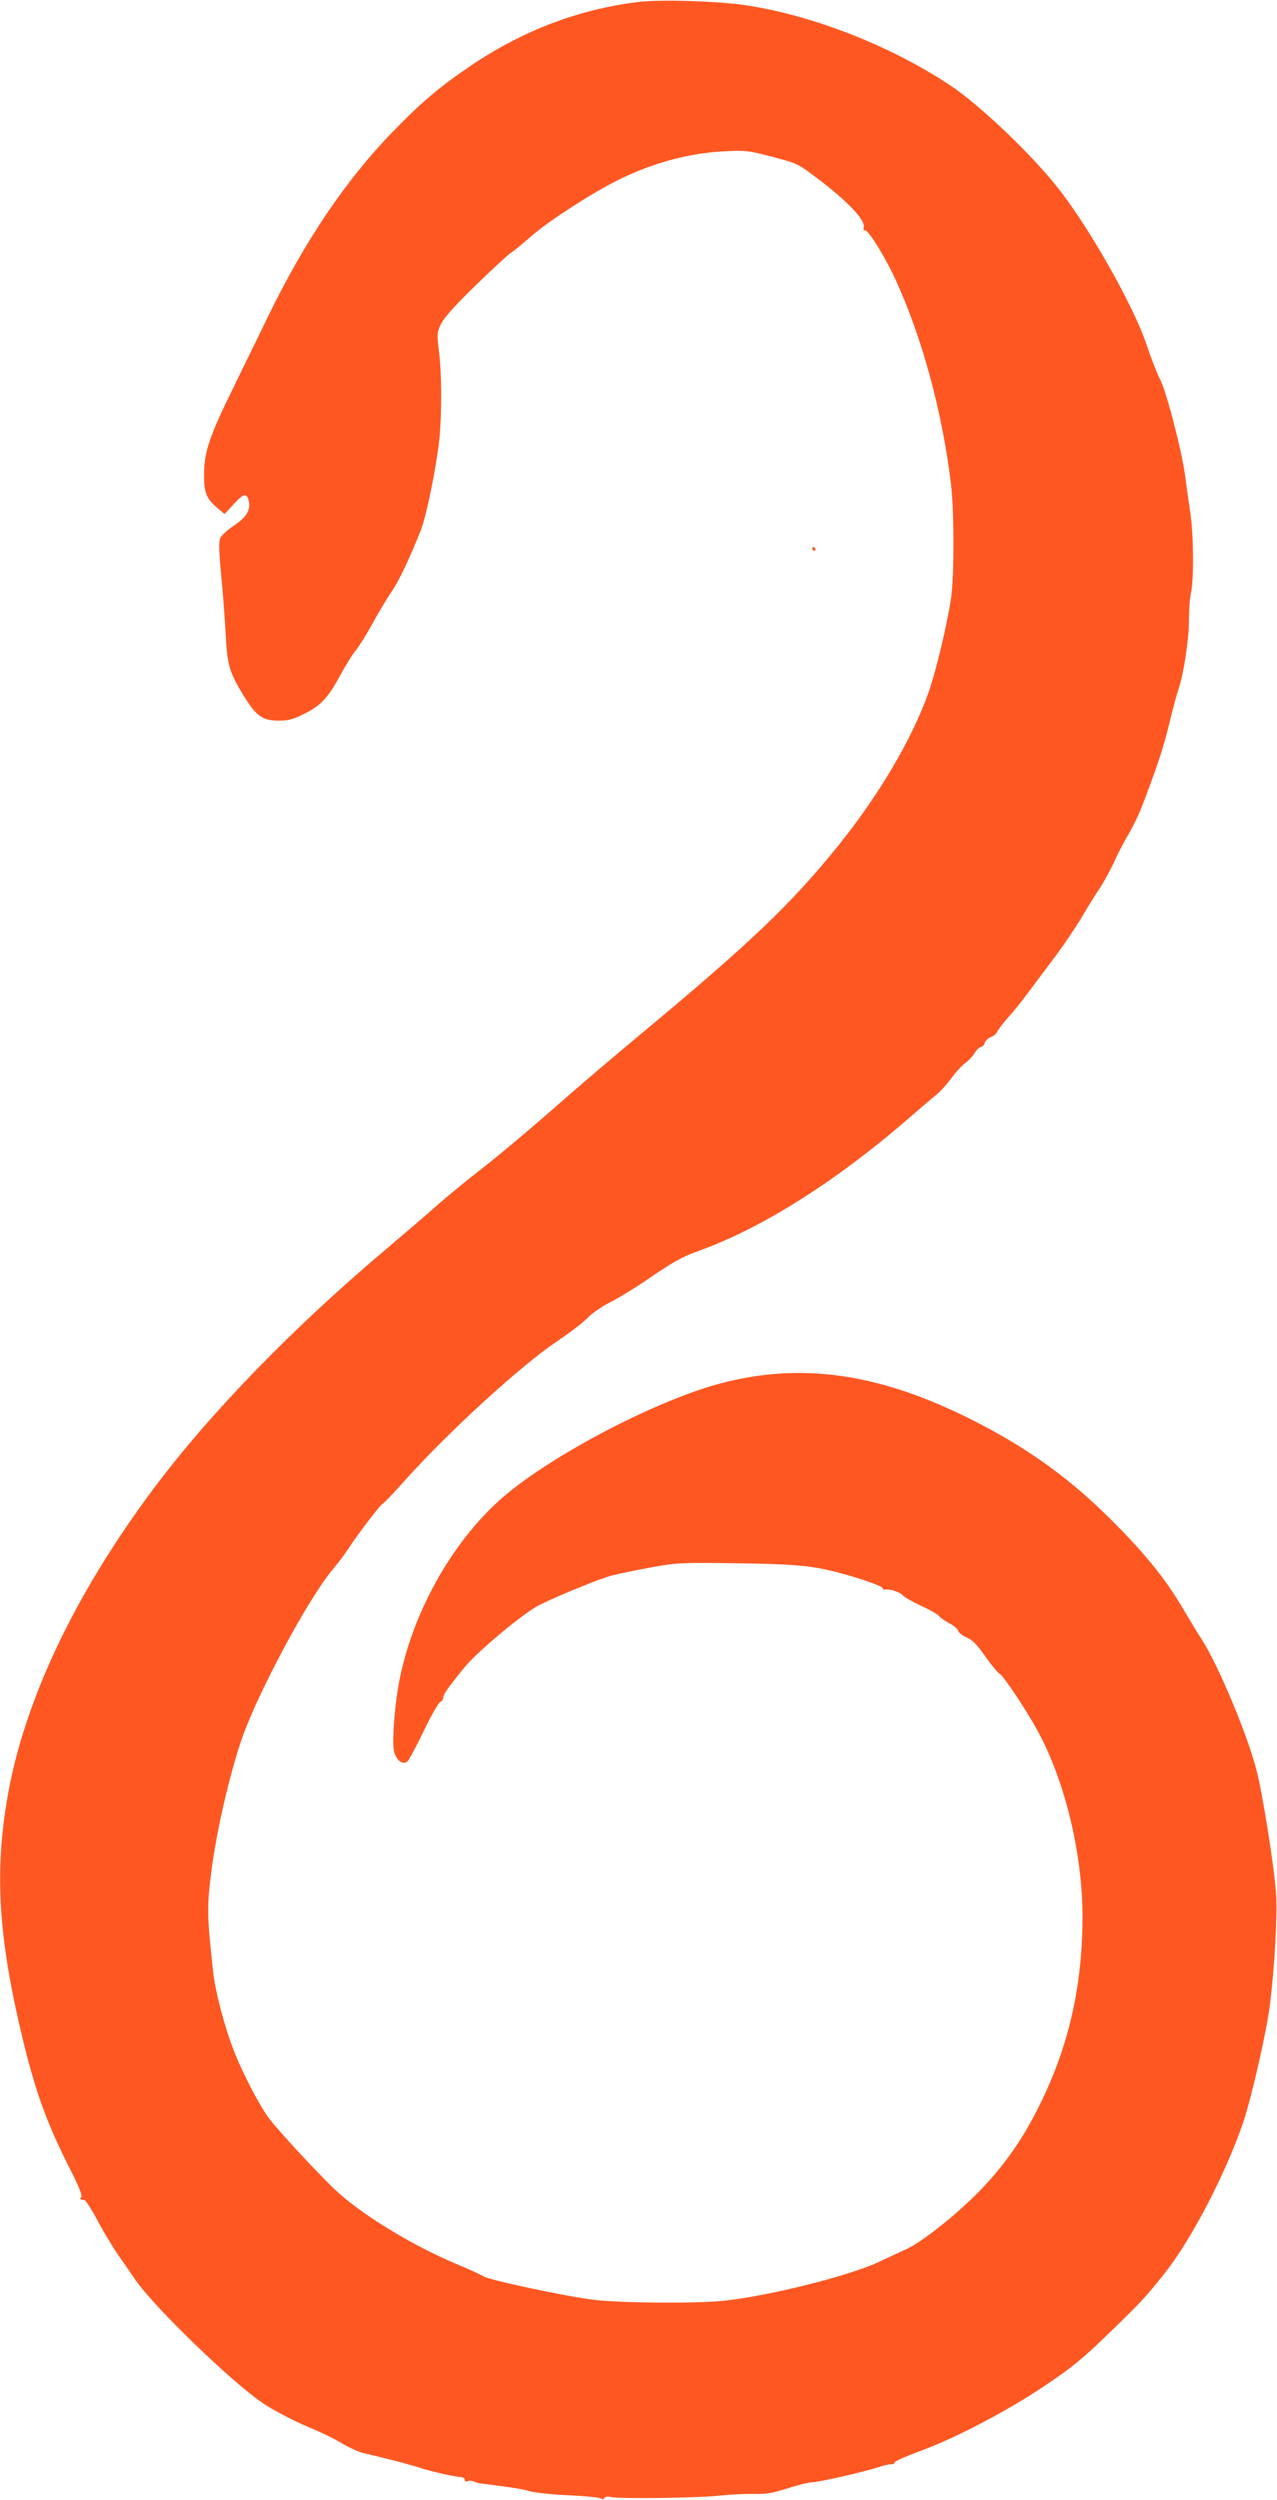 <?xml version="1.0" standalone="no"?>
<!DOCTYPE svg PUBLIC "-//W3C//DTD SVG 20010904//EN"
 "http://www.w3.org/TR/2001/REC-SVG-20010904/DTD/svg10.dtd">
<svg version="1.0" xmlns="http://www.w3.org/2000/svg"
 width="654pt" height="1280pt" viewBox="0 0 654 1280"
 preserveAspectRatio="xMidYMid meet">
<g transform="translate(0,1280) scale(0.1,-0.1)"
fill="#ff5722" stroke="none">
<path d="M3270 12790 c-308 -38 -589 -145 -857 -325 -159 -108 -249 -183 -394
-332 -245 -250 -458 -565 -651 -963 -38 -80 -117 -239 -173 -355 -123 -250
-149 -327 -150 -445 0 -95 12 -124 73 -175 l32 -27 49 53 c51 55 65 57 76 10
9 -43 -15 -82 -80 -124 -31 -21 -61 -49 -67 -62 -8 -18 -7 -66 5 -192 9 -93
19 -229 23 -303 8 -157 19 -195 97 -320 62 -99 93 -120 178 -120 44 0 71 7
127 35 86 43 123 83 186 200 27 50 61 104 75 121 15 17 56 82 91 145 34 63 79
136 98 164 34 47 97 182 149 315 28 74 78 320 93 460 13 129 13 335 -2 451
-11 91 -10 98 11 141 15 31 72 95 175 195 84 82 165 156 179 166 15 9 66 51
114 93 93 79 304 215 438 282 175 87 363 138 540 147 113 6 127 4 239 -25 138
-36 139 -36 231 -105 166 -124 262 -226 248 -262 -3 -7 1 -13 8 -13 19 0 106
-143 157 -255 138 -303 240 -683 283 -1050 16 -139 16 -464 0 -575 -20 -138
-78 -381 -118 -492 -84 -235 -253 -520 -456 -773 -246 -305 -451 -500 -1017
-971 -113 -94 -284 -239 -380 -323 -207 -182 -362 -311 -485 -406 -49 -39
-128 -104 -175 -145 -47 -42 -159 -138 -250 -215 -484 -407 -913 -848 -1205
-1239 -408 -547 -666 -1095 -749 -1591 -65 -387 -42 -723 85 -1244 66 -267
124 -424 242 -655 43 -85 60 -129 53 -136 -10 -10 -8 -11 16 -14 6 0 38 -49
69 -108 32 -60 78 -135 101 -169 24 -34 66 -94 93 -134 97 -140 492 -522 652
-630 60 -41 182 -102 273 -139 36 -15 95 -44 131 -66 37 -22 86 -44 110 -50
123 -28 254 -63 292 -76 42 -15 177 -46 210 -47 9 -1 17 -7 17 -14 0 -7 7 -10
15 -7 8 4 23 3 33 -2 9 -4 24 -8 32 -9 170 -22 213 -28 256 -41 28 -7 118 -17
200 -20 82 -4 154 -11 161 -16 7 -6 14 -5 18 2 4 7 18 9 33 5 42 -10 444 -5
554 7 57 6 137 10 179 9 61 -2 93 4 171 28 52 17 108 31 123 31 34 0 272 54
340 77 28 9 58 16 68 16 9 -1 17 2 17 6 0 9 33 24 170 76 166 64 423 200 598
318 135 90 195 139 312 252 184 178 203 198 305 326 138 175 311 507 402 773
42 123 120 466 136 596 25 196 40 469 32 577 -9 133 -68 505 -99 626 -46 182
-196 540 -280 671 -19 28 -62 100 -97 159 -91 156 -209 300 -393 480 -215 211
-443 369 -736 511 -447 216 -830 268 -1228 166 -327 -83 -871 -366 -1124 -584
-251 -216 -455 -571 -528 -918 -29 -136 -45 -348 -30 -393 14 -42 44 -62 66
-44 8 7 46 77 84 156 38 79 76 146 85 149 8 3 15 13 15 22 0 16 23 49 108 154
64 80 308 283 384 320 105 52 315 137 374 152 32 8 122 27 199 41 134 24 153
25 435 21 289 -4 384 -12 505 -43 110 -27 245 -74 245 -84 0 -5 6 -9 13 -8 23
5 76 -12 89 -28 7 -9 49 -33 93 -54 45 -20 87 -44 95 -54 7 -9 31 -25 53 -37
22 -11 41 -28 44 -37 2 -10 22 -26 44 -35 30 -13 54 -38 95 -97 31 -44 64 -84
74 -89 19 -10 137 -187 193 -290 140 -256 229 -622 231 -945 1 -312 -53 -591
-165 -854 -101 -235 -208 -400 -363 -560 -118 -120 -288 -256 -371 -295 -27
-13 -95 -44 -150 -70 -159 -72 -556 -171 -787 -196 -140 -15 -532 -12 -668 5
-141 17 -535 101 -564 120 -12 8 -71 35 -131 60 -223 93 -473 244 -611 367
-76 68 -284 291 -351 375 -46 58 -136 228 -182 345 -50 125 -99 312 -110 416
-31 289 -32 327 -7 522 26 198 90 476 152 660 80 235 339 719 466 872 29 34
67 84 83 110 43 67 166 228 174 228 4 0 59 57 122 128 218 243 588 581 767
701 67 45 139 100 160 122 20 22 72 58 114 80 43 21 126 72 185 112 143 98
184 121 273 153 326 117 711 361 1092 694 54 47 111 95 127 108 16 12 49 49
73 81 24 33 56 67 71 78 15 10 37 33 48 51 11 17 26 32 34 32 7 0 15 9 18 20
3 11 17 24 31 30 15 5 29 18 33 27 4 10 27 41 53 70 26 28 73 86 105 130 32
43 96 128 141 188 45 61 106 151 135 200 29 50 70 116 92 148 21 32 54 93 73
134 19 42 52 106 74 142 21 36 50 95 64 131 77 198 117 319 145 438 18 74 39
152 47 175 26 74 54 260 53 352 0 50 4 110 10 136 16 70 14 302 -3 414 -8 55
-20 138 -26 185 -16 126 -95 432 -129 498 -16 31 -47 111 -69 177 -67 201
-301 614 -463 814 -136 170 -388 409 -534 508 -296 199 -686 356 -1035 413
-143 24 -449 34 -570 20z"/>
<path d="M4160 9990 c0 -5 5 -10 11 -10 5 0 7 5 4 10 -3 6 -8 10 -11 10 -2 0
-4 -4 -4 -10z"/>
</g>
</svg>
